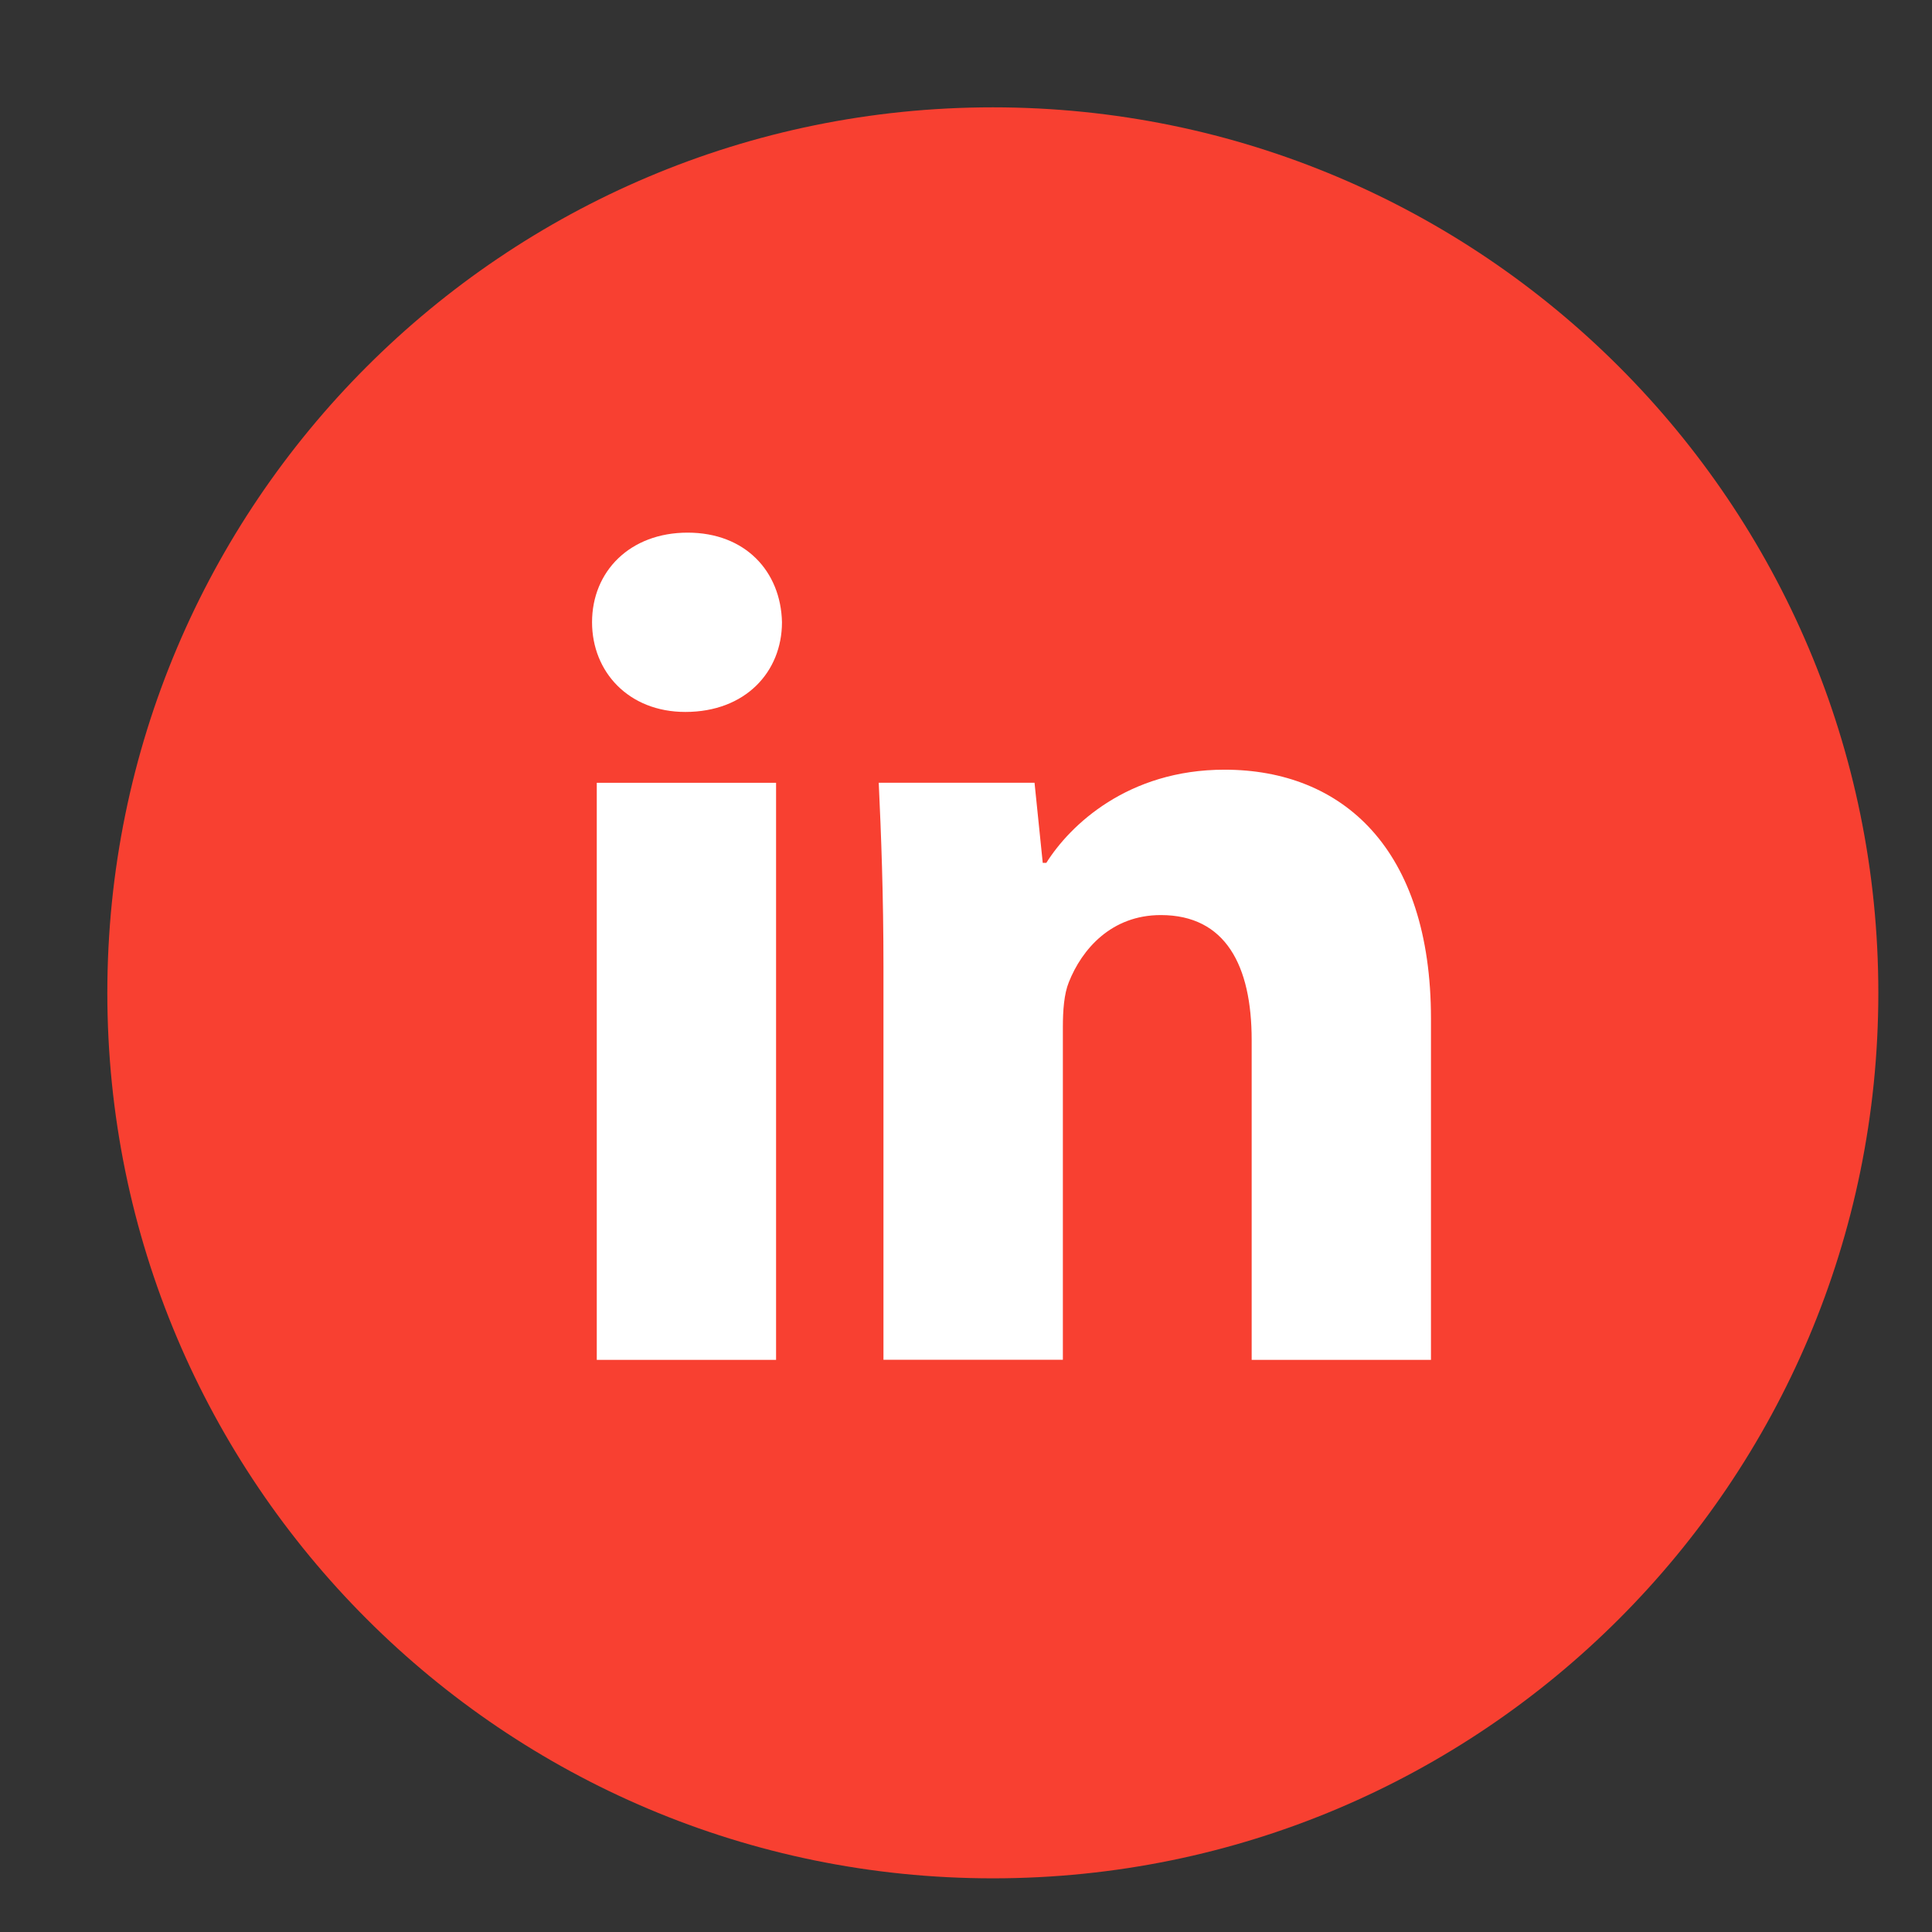 <?xml version="1.0" encoding="UTF-8"?> <svg xmlns="http://www.w3.org/2000/svg" width="36" height="36" viewBox="0 0 36 36" fill="none"><rect x="0" y="0" width="36" height="36" fill="#333333" stroke="none"/><circle cx="18.38" cy="18.38" r="15.93" fill="white"></circle><path d="M18.5 2C9.387 2 2 9.387 2 18.5C2 27.613 9.387 35 18.5 35C27.613 35 35 27.613 35 18.5C35 9.387 27.613 2 18.5 2ZM14.461 25.339H11.12V14.586H14.461V25.339ZM12.77 13.266C11.714 13.266 11.032 12.519 11.032 11.594C11.032 10.65 11.735 9.925 12.813 9.925C13.89 9.925 14.55 10.65 14.571 11.594C14.571 12.519 13.89 13.266 12.77 13.266ZM26.664 25.339H23.323V19.38C23.323 17.993 22.838 17.051 21.63 17.051C20.707 17.051 20.159 17.689 19.916 18.302C19.827 18.521 19.805 18.83 19.805 19.138V25.337H16.462V18.015C16.462 16.673 16.419 15.551 16.374 14.585H19.277L19.43 16.078H19.497C19.937 15.377 21.015 14.342 22.817 14.342C25.016 14.342 26.664 15.815 26.664 18.981V25.339Z" fill="#F84031"></path></svg> 